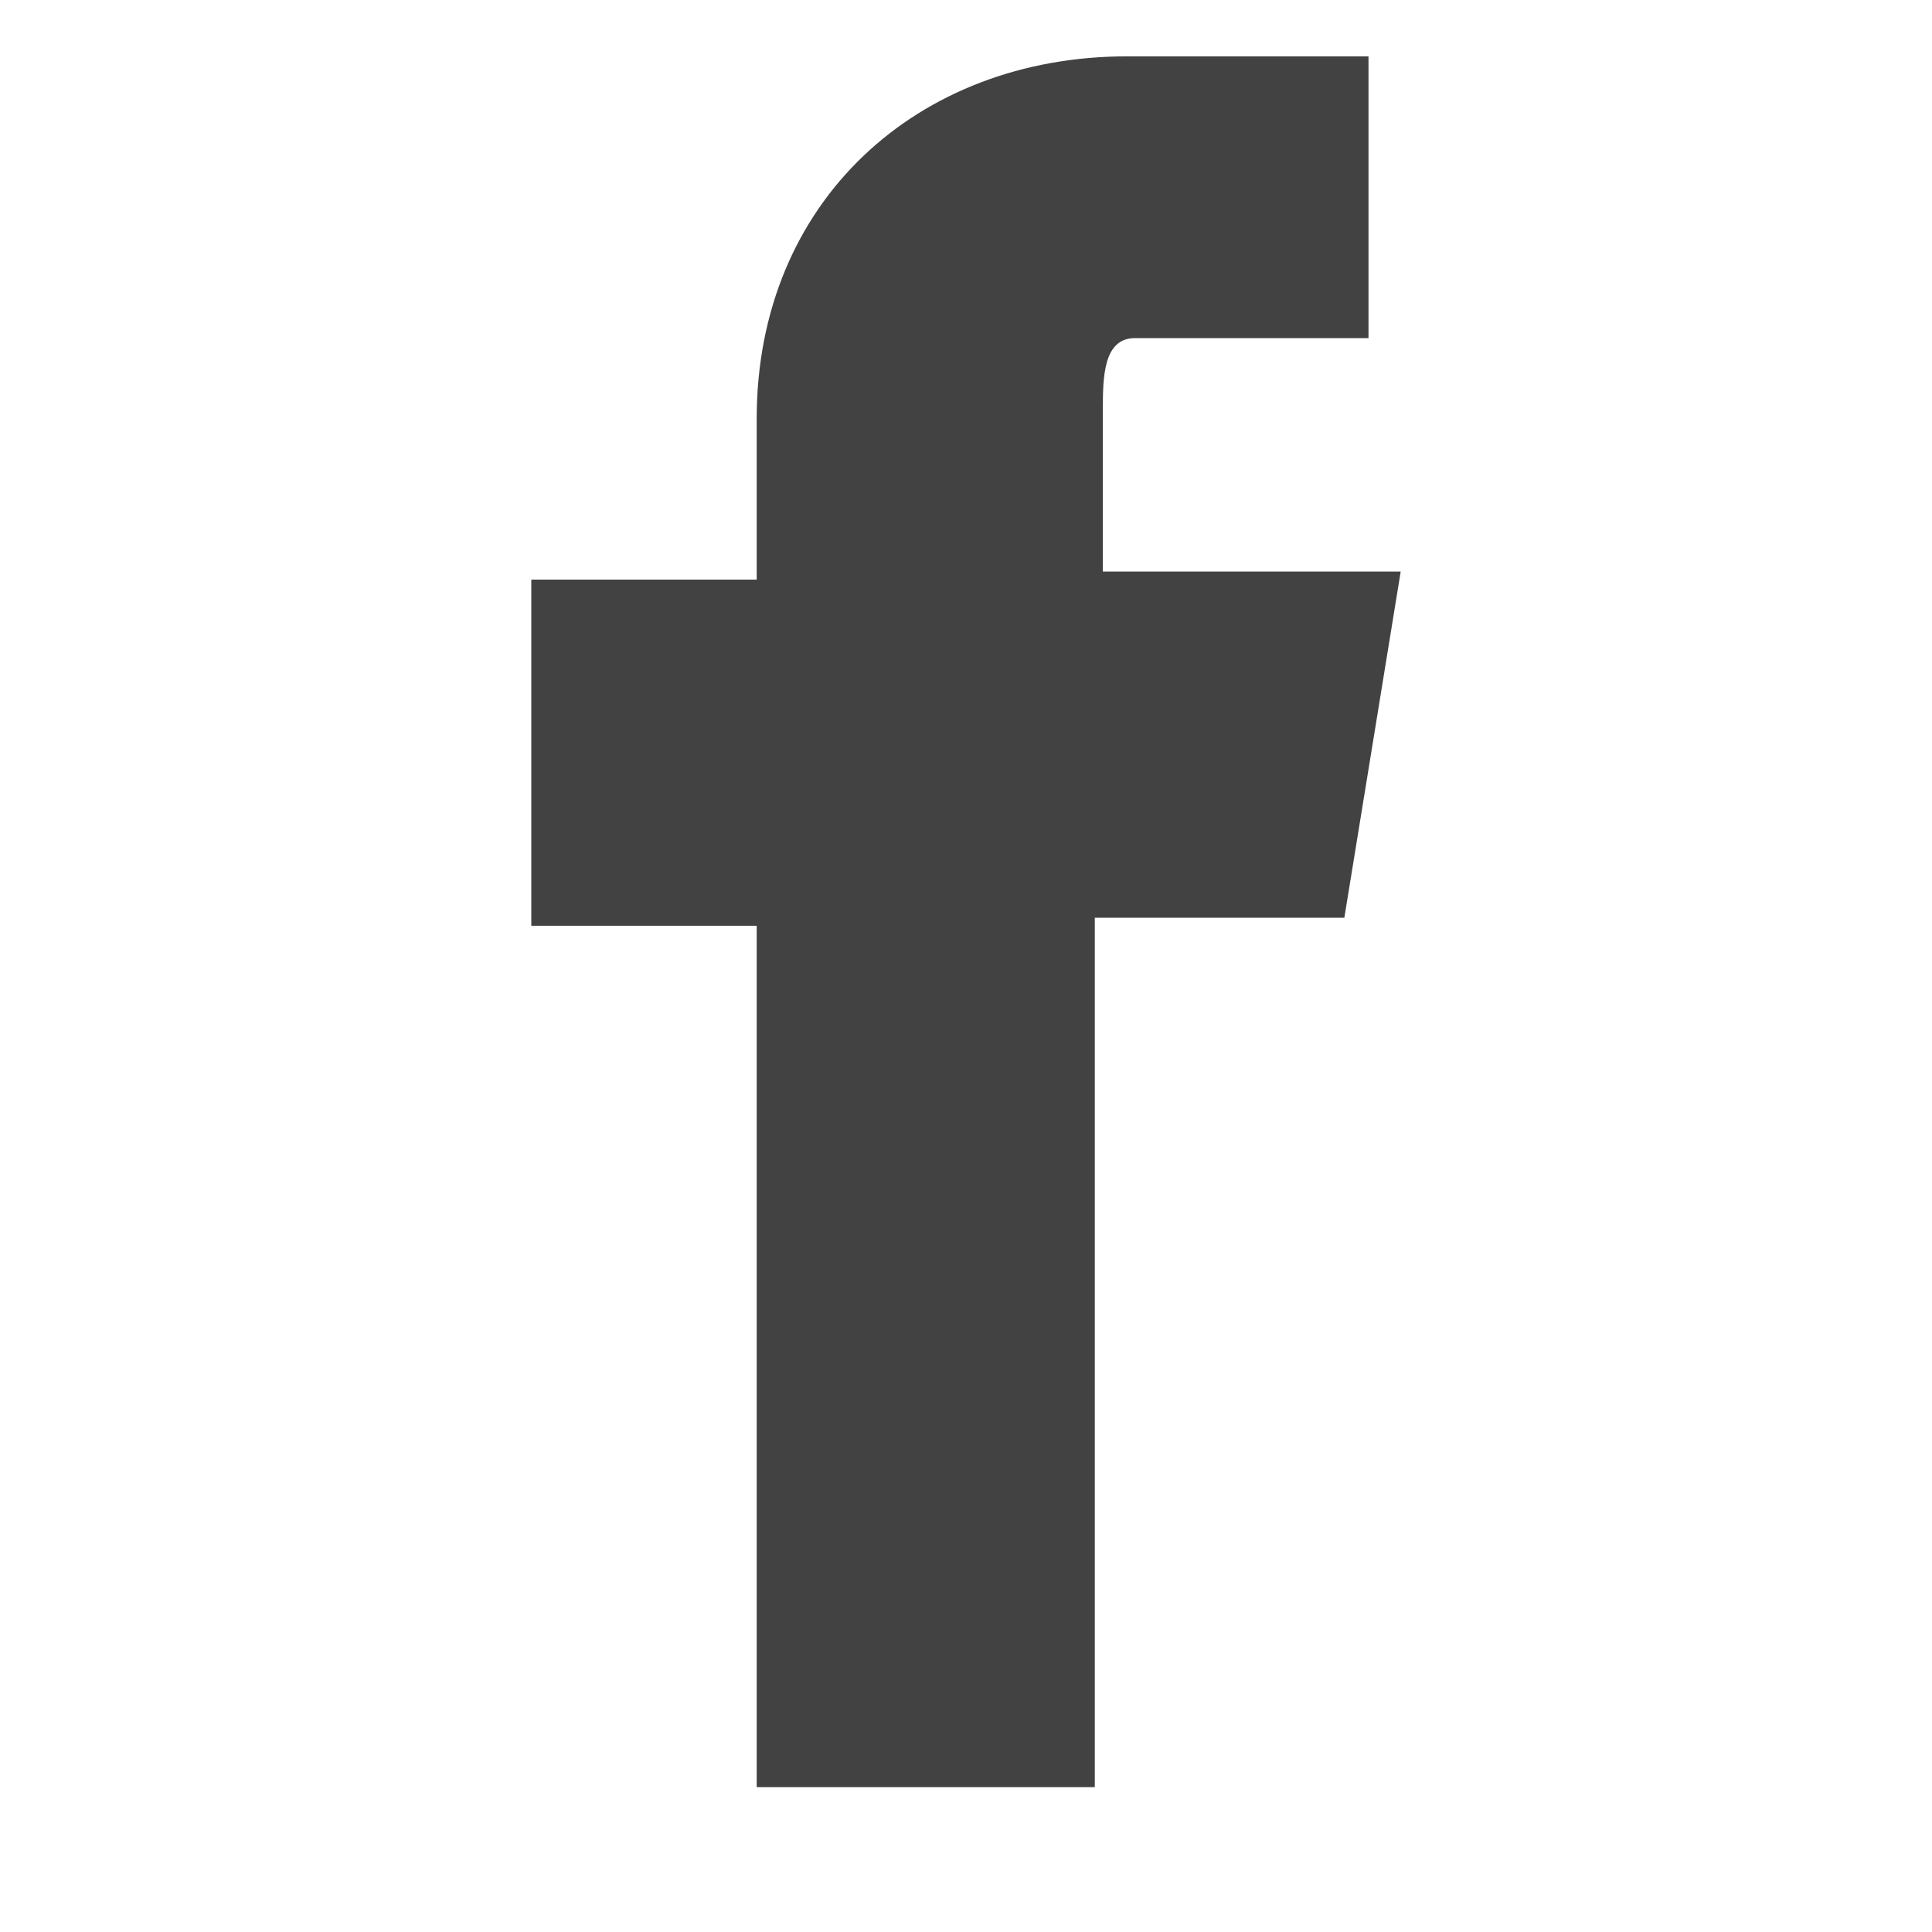 <?xml version="1.0" encoding="utf-8"?>
<!-- Generator: Adobe Illustrator 24.0.0, SVG Export Plug-In . SVG Version: 6.00 Build 0)  -->
<svg version="1.1" id="レイヤー_1" xmlns="http://www.w3.org/2000/svg" xmlns:xlink="http://www.w3.org/1999/xlink" x="0px"
	 y="0px" viewBox="0 0 24 24" style="enable-background:new 0 0 24 24;" xml:space="preserve">
<style type="text/css">
	.st0{fill:#424242;}
</style>
<g id="bg">
</g>
<g id="header">
	<path class="st0" d="M17,0.7h-3c-2.6,0-4.6,1.8-4.6,4.5v2H6.6v4.3h2.8v10.7h4.2V11.4h3.1l0.7-4.3h-3.7v-2c0-0.4,0-0.9,0.4-0.9H17
		V0.7z"/>
</g>
</svg>
